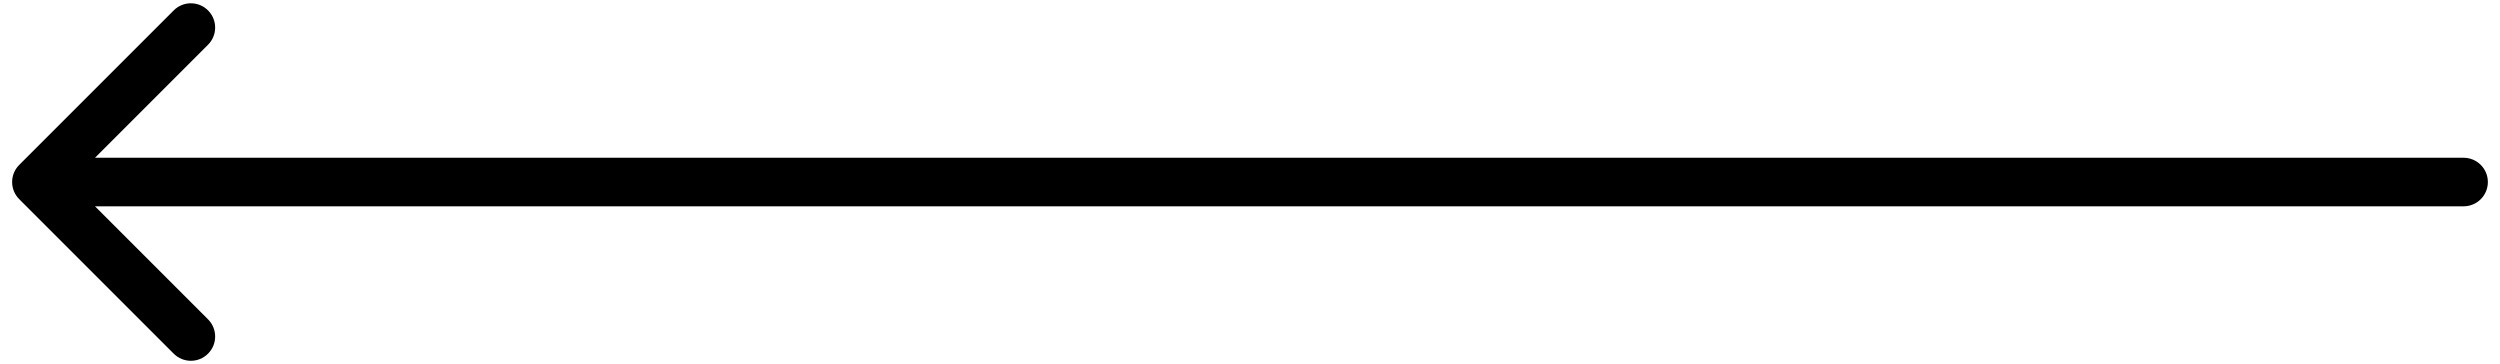 <svg xmlns="http://www.w3.org/2000/svg" fill="none" viewBox="0 0 103 15" height="15" width="103">
<path fill="black" d="M101.5 8.5C102.052 8.5 102.5 8.052 102.5 7.5C102.5 6.948 102.052 6.5 101.5 6.5V8.5ZM0.793 6.793C0.402 7.183 0.402 7.817 0.793 8.207L7.157 14.571C7.547 14.962 8.181 14.962 8.571 14.571C8.962 14.181 8.962 13.547 8.571 13.157L2.914 7.5L8.571 1.843C8.962 1.453 8.962 0.819 8.571 0.429C8.181 0.038 7.547 0.038 7.157 0.429L0.793 6.793ZM101.5 6.5L1.5 6.5V8.5L101.5 8.5V6.5Z" id="Arrow 6"></path>
</svg>
